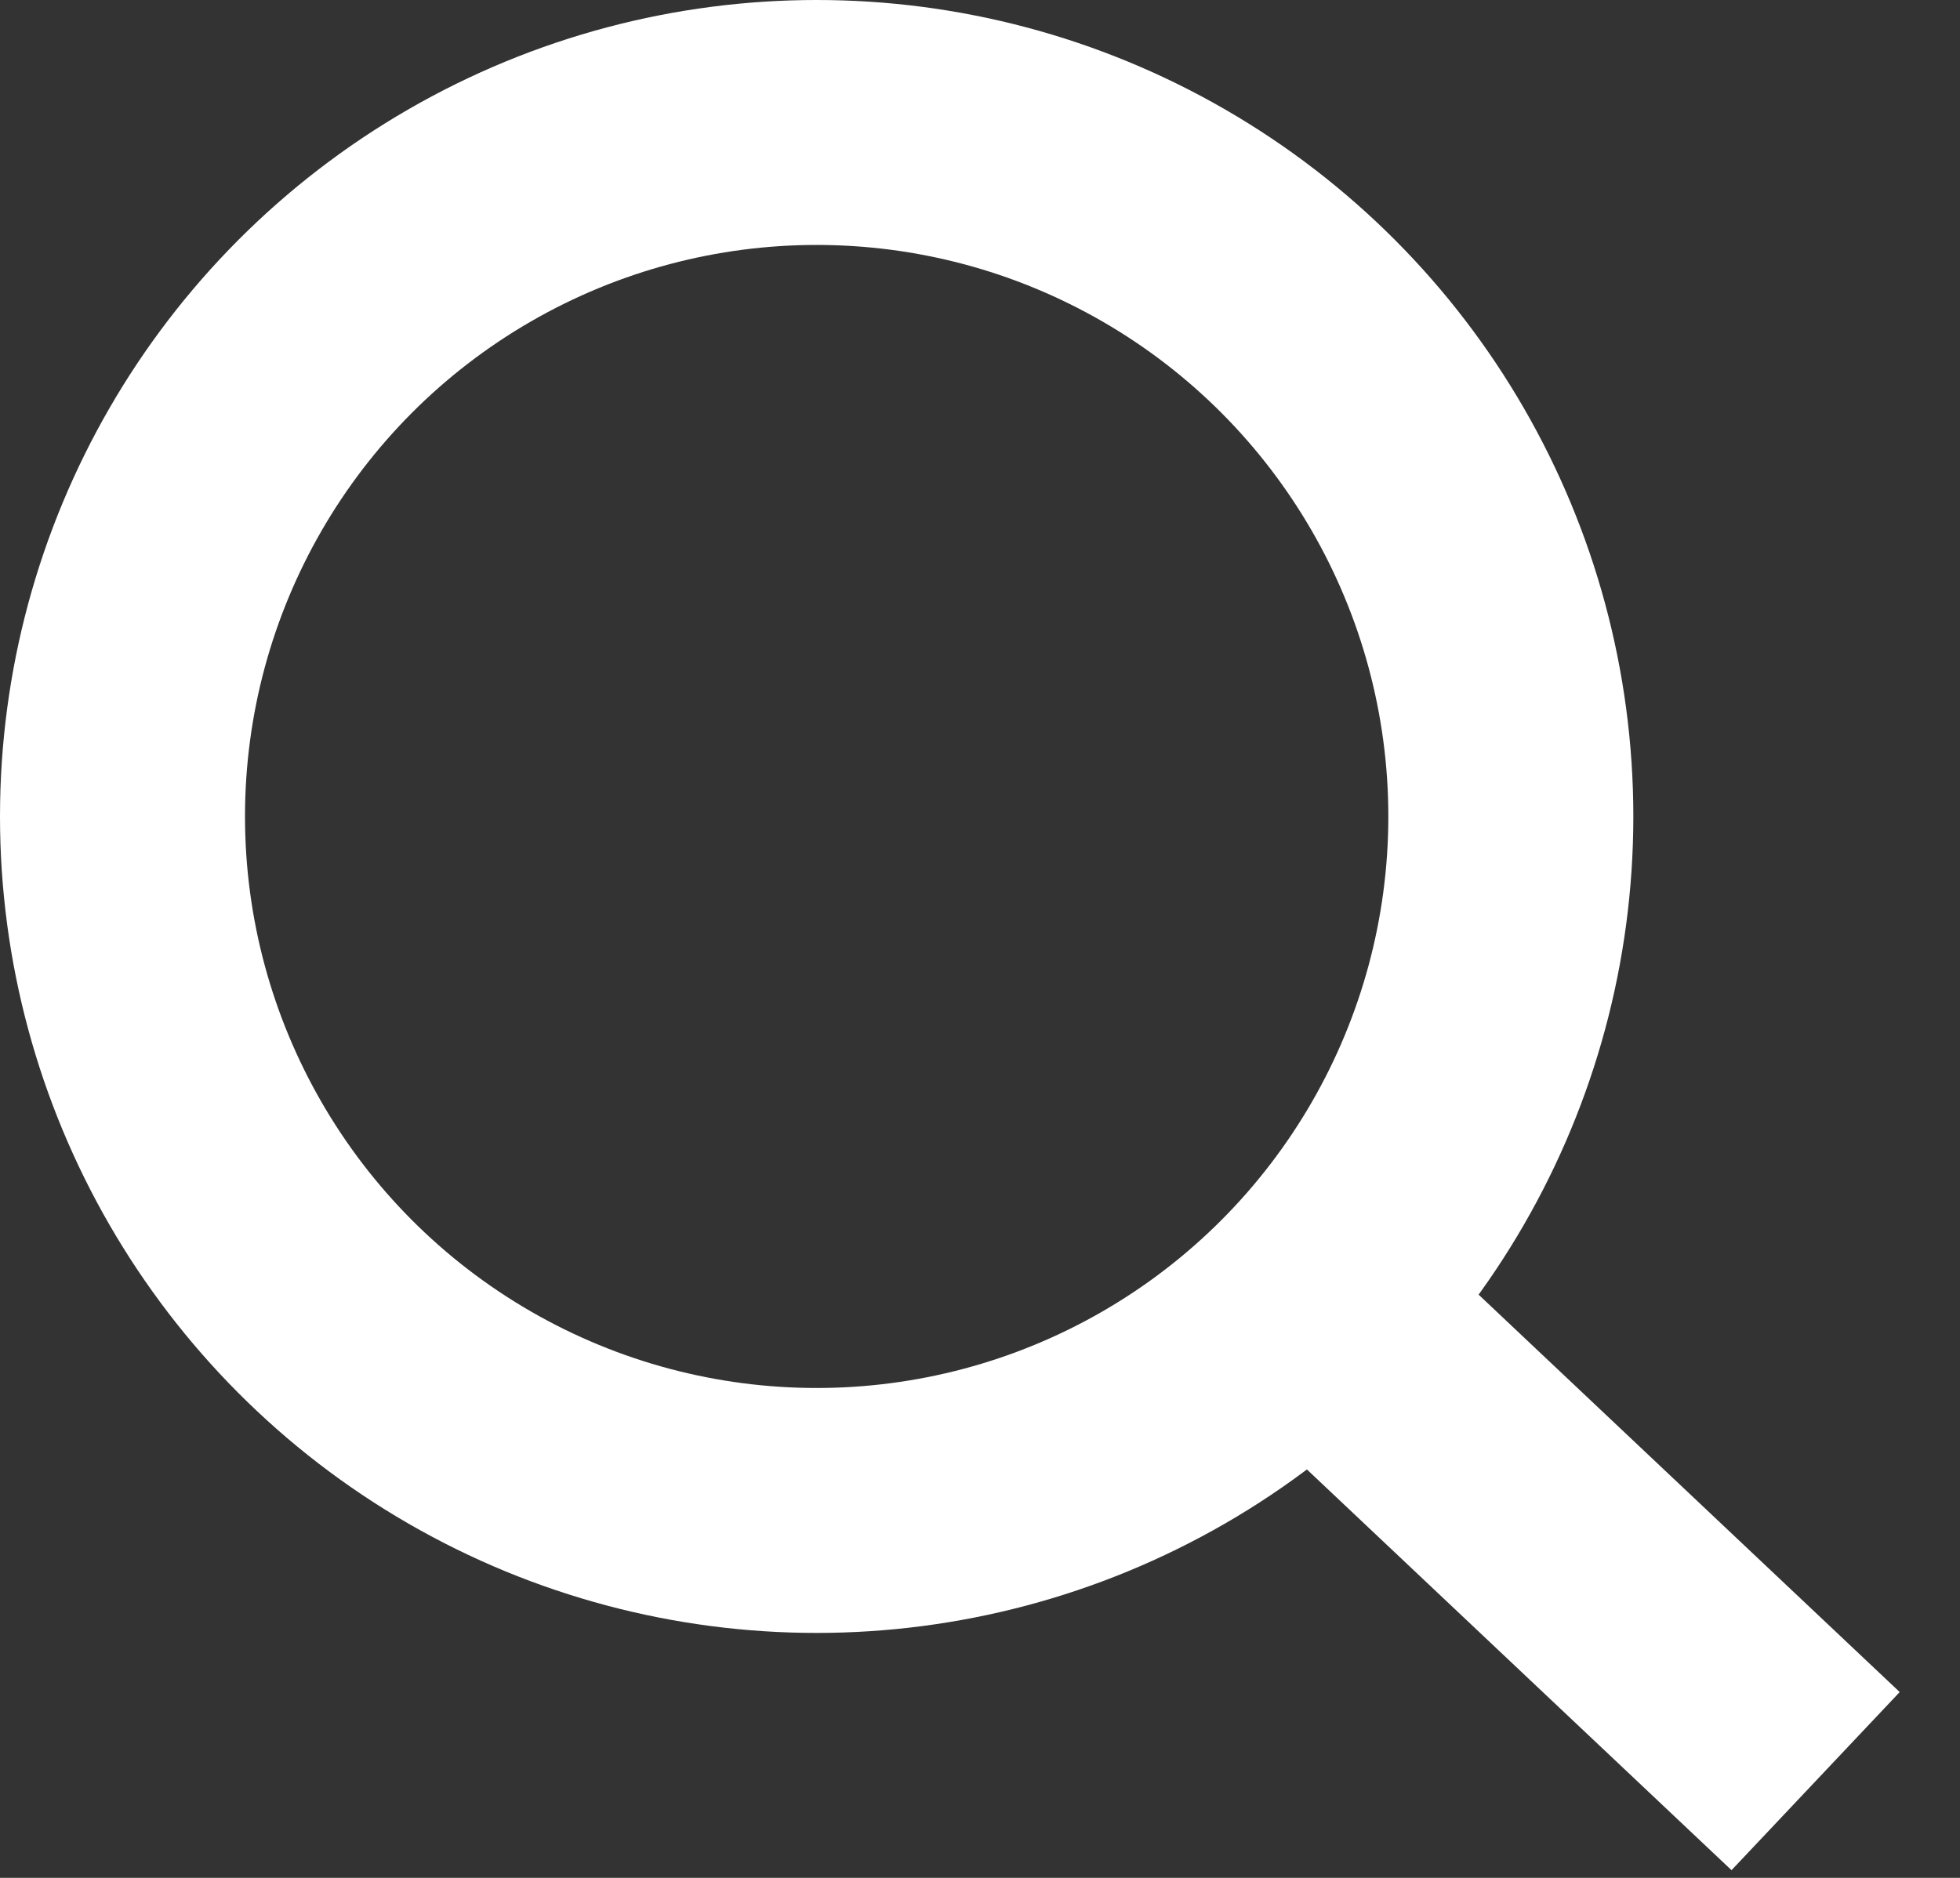 <svg width="24" height="23" viewBox="0 0 24 23" fill="none" xmlns="http://www.w3.org/2000/svg">
<rect x="0" y="0" width="24" height="23" fill="#333333" stroke="none"/>
<circle cx="10" cy="10" r="8.5" stroke="white" stroke-width="3"/>
<path d="M16.268 16.185L22.232 21.815" stroke="white" stroke-width="3"/>
</svg>
